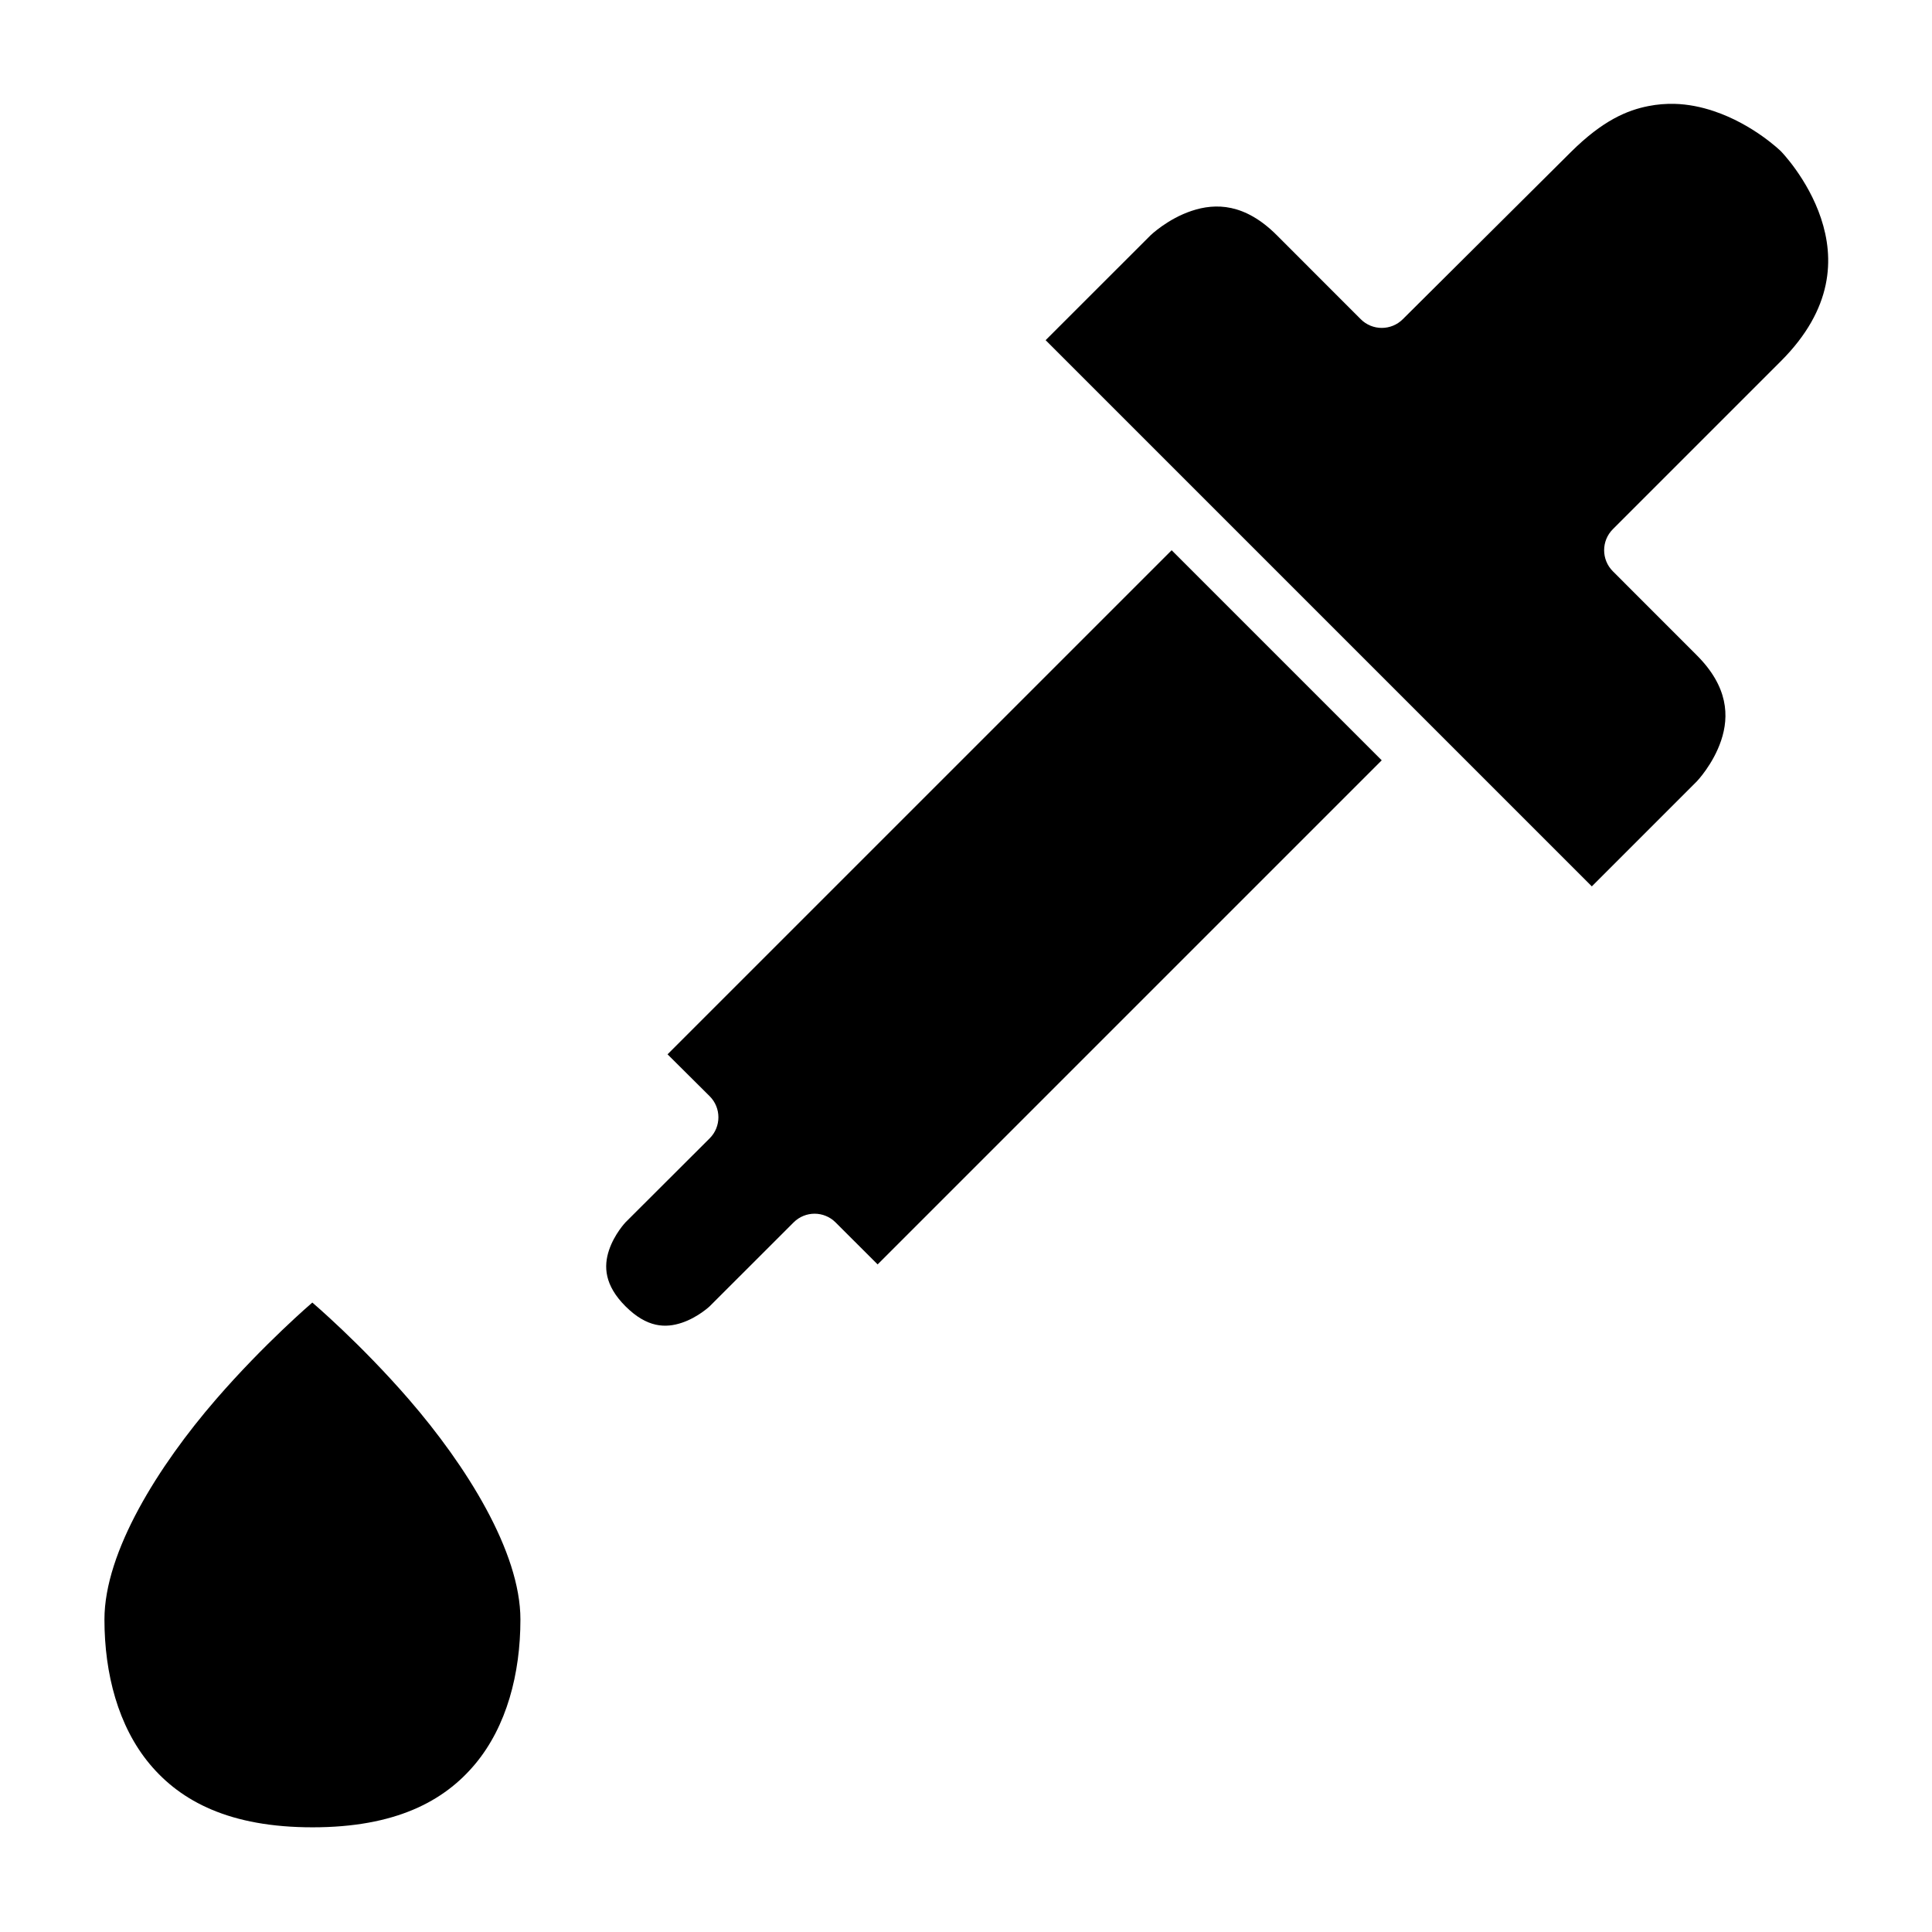 <?xml version="1.0" encoding="UTF-8"?>
<!-- Uploaded to: SVG Repo, www.svgrepo.com, Generator: SVG Repo Mixer Tools -->
<svg fill="#000000" width="800px" height="800px" version="1.1" viewBox="144 144 512 512" xmlns="http://www.w3.org/2000/svg">
 <g>
  <path d="m454.5 289.82 55.672 55.672-133.59 133.59-11.164-11.148c-3.07-3.051-8.016-3.051-11.086 0l-22.262 22.246s-3.109 2.941-7.379 4.367c-4.269 1.422-9.199 1.363-14.93-4.367-5.606-5.606-5.789-10.598-4.367-14.867 1.422-4.269 4.367-7.379 4.367-7.379l22.309-22.262c3.09-3.078 3.09-8.086 0-11.164l-11.164-11.102z"/>
  <path d="m587.7 171.52c3.688 0.094 7.164 0.824 10.453 1.922 10.531 3.512 17.789 10.625 17.789 10.625s7.129 7.242 10.641 17.773 3.328 23.918-10.641 37.883l-44.512 44.512c-3.09 3.078-3.09 8.086 0 11.164l22.246 22.262c8.367 8.367 8.578 16.184 6.457 22.539-2.121 6.359-6.457 10.871-6.457 10.871l-27.824 27.828-144.75-144.75 27.844-27.828s4.496-4.324 10.855-6.441c6.359-2.121 14.105-2.008 22.555 6.441l22.246 22.262c3.078 3.09 8.086 3.09 11.164 0l44.512-44.266c8.484-8.438 14.957-11.102 20.57-12.207 2.359-0.465 4.644-0.641 6.856-0.586z"/>
  <path d="m226.77 489.19s12.805 10.898 25.57 25.637c15.234 17.594 29.578 40.406 29.578 58.344 0 14.434-3.672 28.336-11.973 38.293-8.297 9.957-21.25 16.793-43.117 16.793-21.867 0-34.879-6.836-43.176-16.793-8.297-9.957-11.973-23.863-11.973-38.293 0-17.938 14.344-40.75 29.578-58.344 12.746-14.723 25.512-25.637 25.512-25.637z"/>
 </g>
</svg>